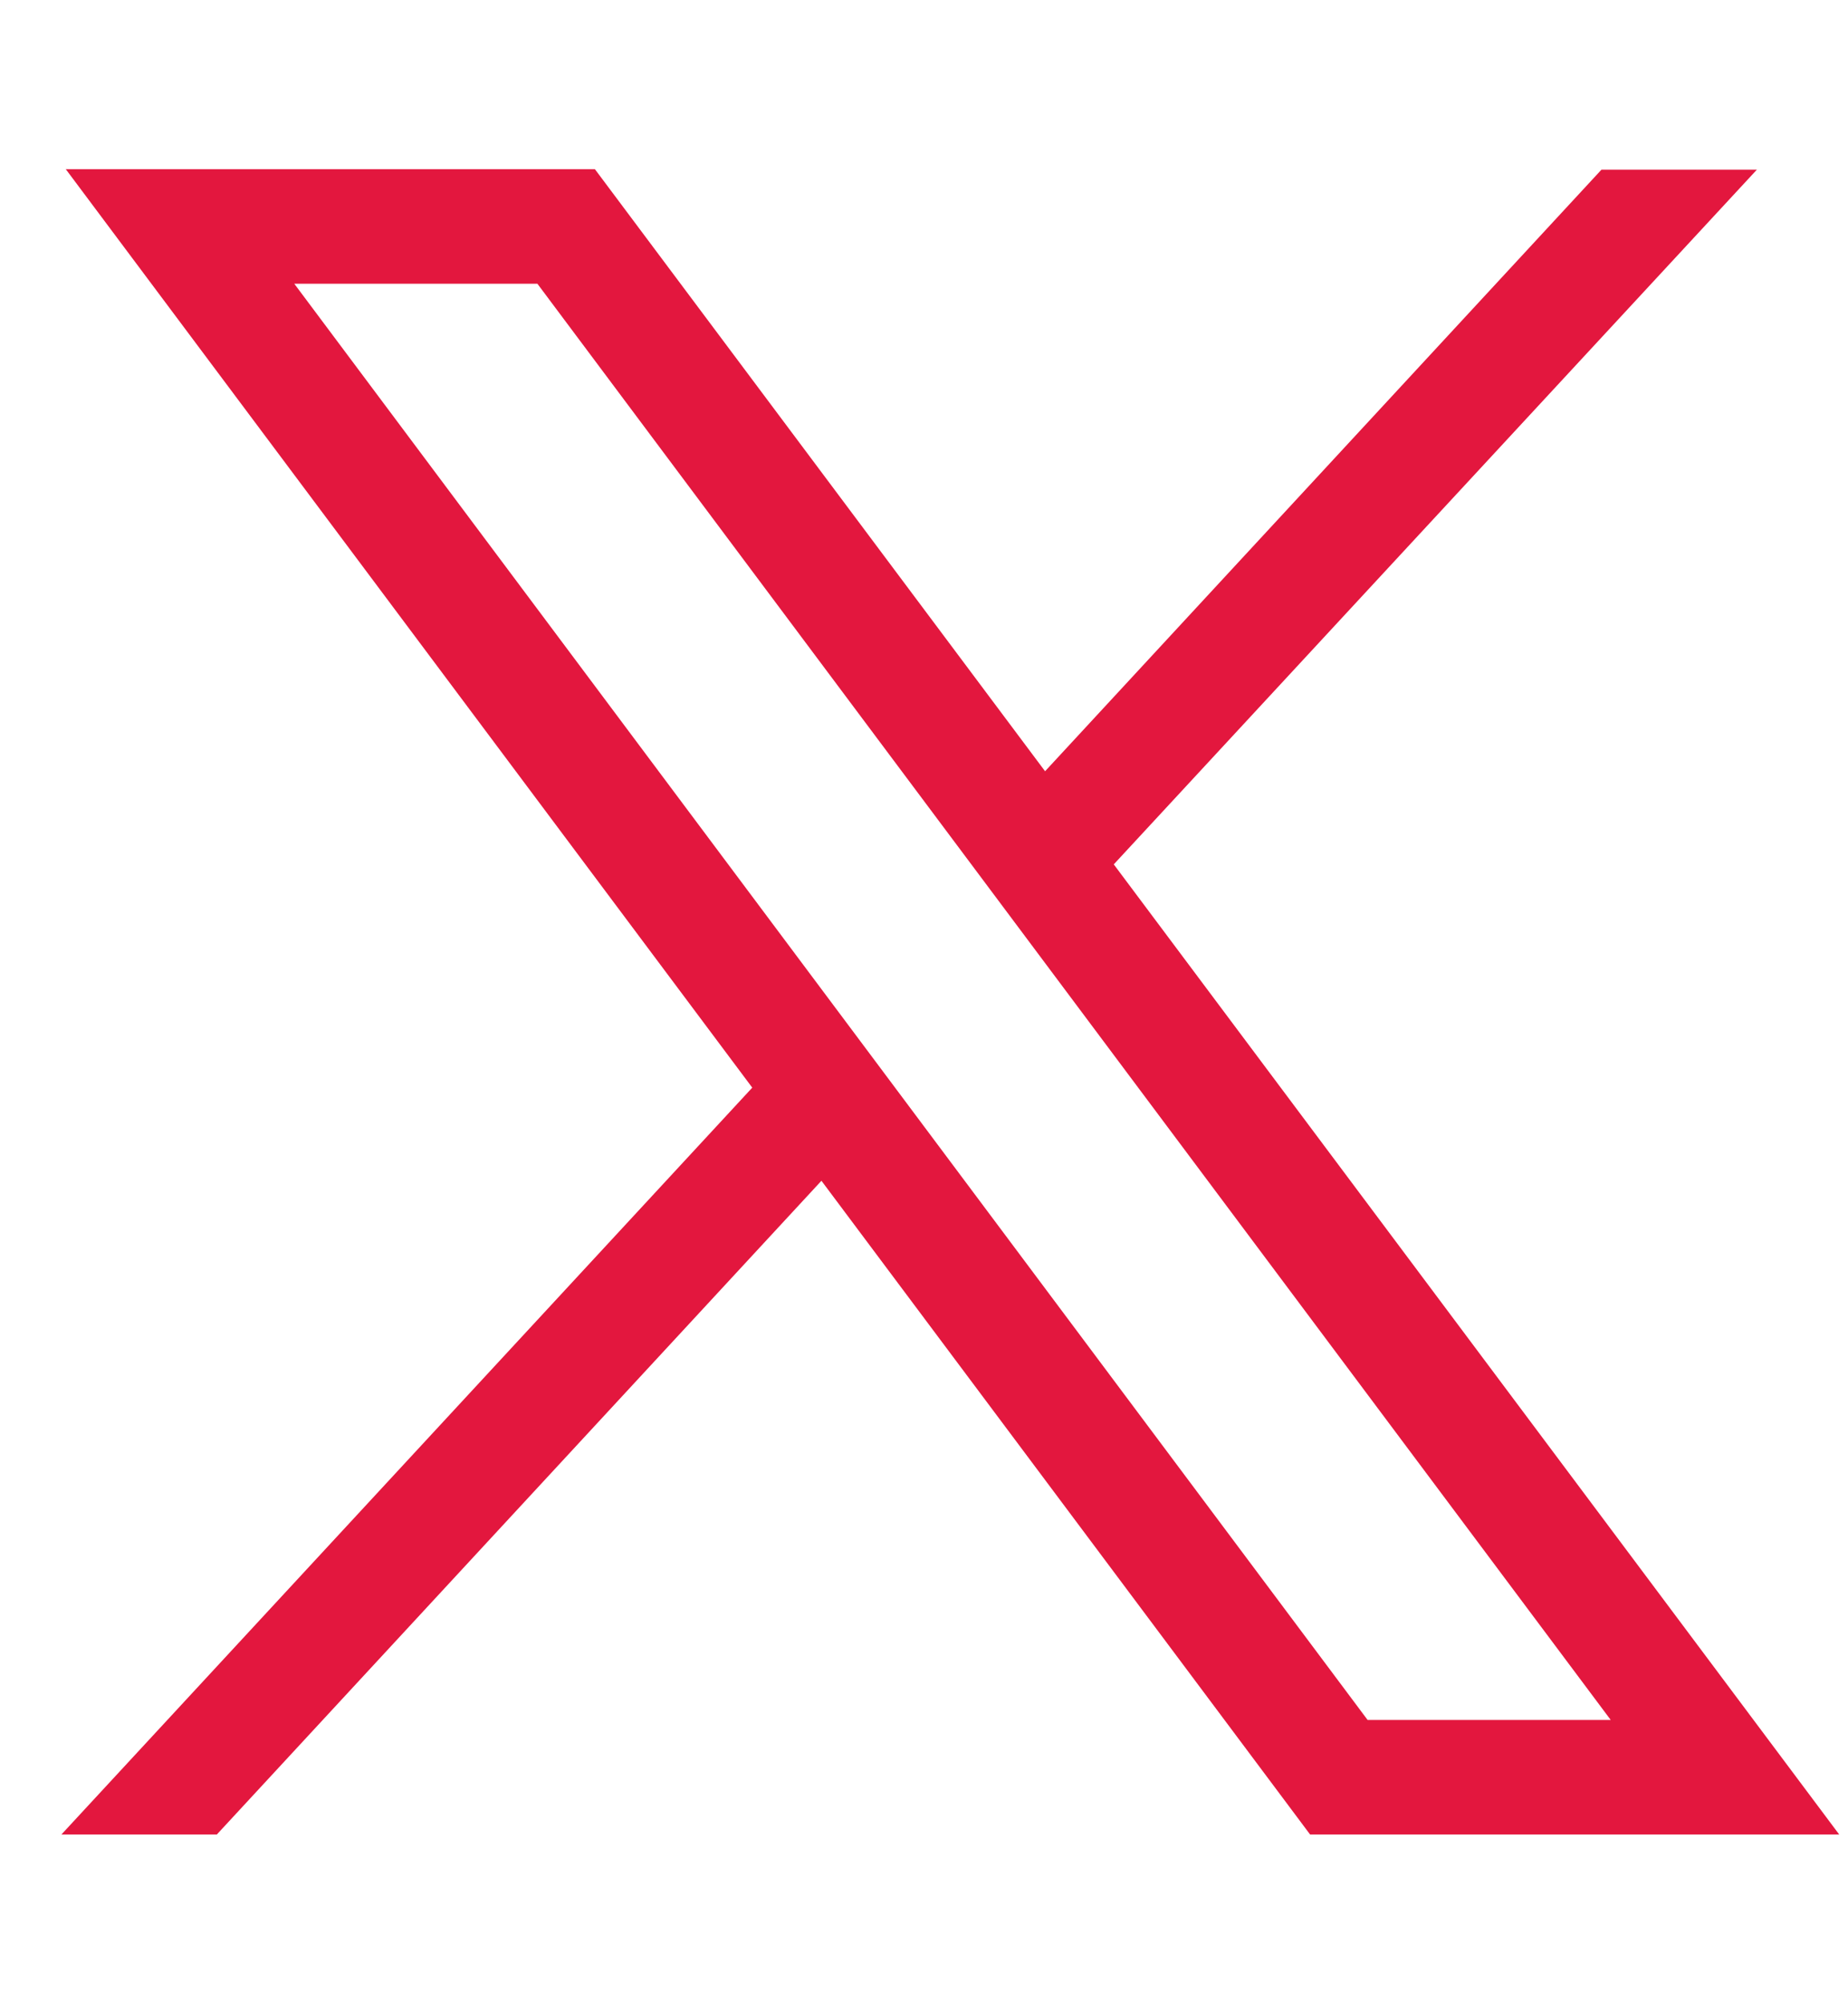 <?xml version="1.0" encoding="UTF-8"?><svg id="Layer_2" xmlns="http://www.w3.org/2000/svg" viewBox="0 0 37.93 41.09"><defs><style>.cls-1{fill:#e3173e;}.cls-1,.cls-2{stroke-width:0px;}.cls-2{fill:#fff;}</style></defs><g id="katman_1"><rect class="cls-2" width="37.93" height="41.09"/><g id="layer1"><path id="path1009" class="cls-1" d="m1.35,3.47l14.09,18.84L1.26,37.63h3.19l12.41-13.41,10.03,13.41h10.86l-14.89-19.9,13.2-14.25h-3.19l-11.42,12.34L12.21,3.47H1.35Zm4.69,2.35h4.99l22.03,29.46h-4.99L6.04,5.82Z"/></g></g></svg>